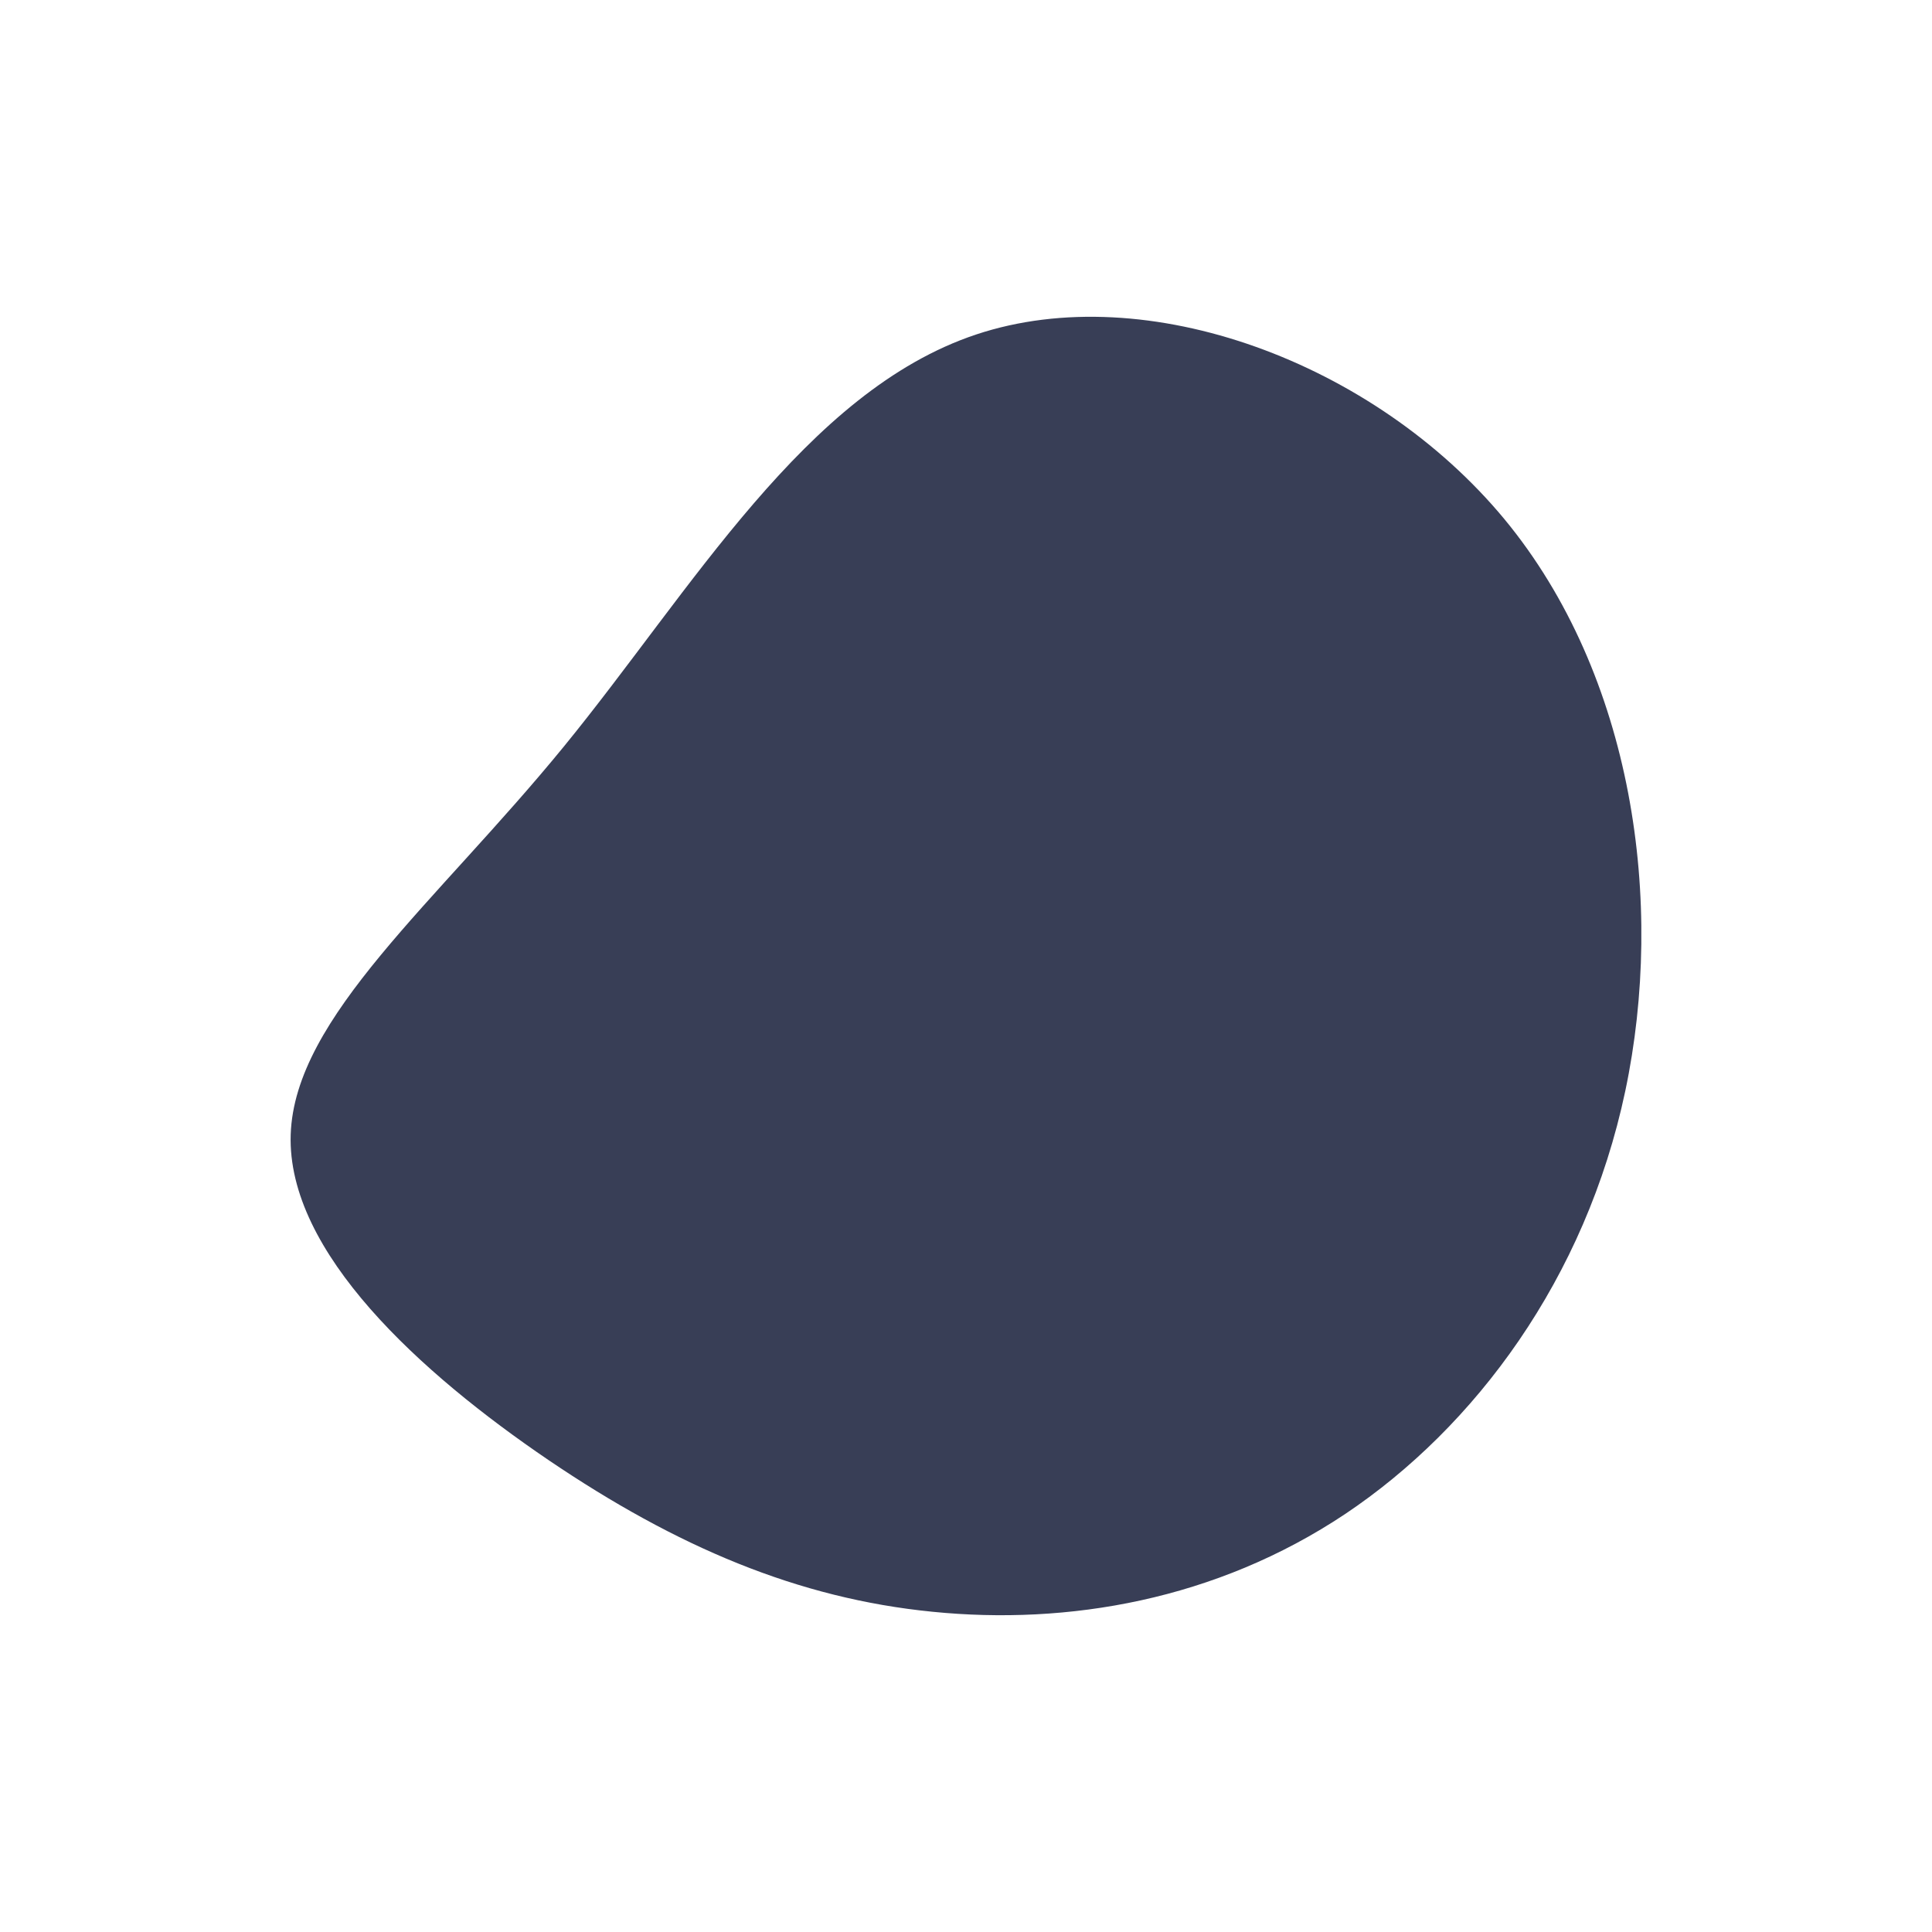 <svg id="visual" viewBox="0 0 900 900" width="900" height="900" xmlns="http://www.w3.org/2000/svg" xmlns:xlink="http://www.w3.org/1999/xlink" version="1.1"><g transform="translate(428.219 526.723)"><path d="M272.5 -285C332.8 -212.1 347.4 -106.1 328.9 -18.5C310.4 69.1 258.8 138.1 198.5 178.5C138.1 218.8 69.1 230.4 6.2 224.1C-56.6 217.9 -113.1 193.8 -172.6 153.5C-232.1 113.1 -294.6 56.6 -292.8 1.8C-291 -53 -225.1 -106.1 -165.6 -178.9C-106.1 -251.7 -53 -344.4 26.5 -370.9C106.1 -397.4 212.1 -357.8 272.5 -285" fill="#383e56"></path></g></svg>